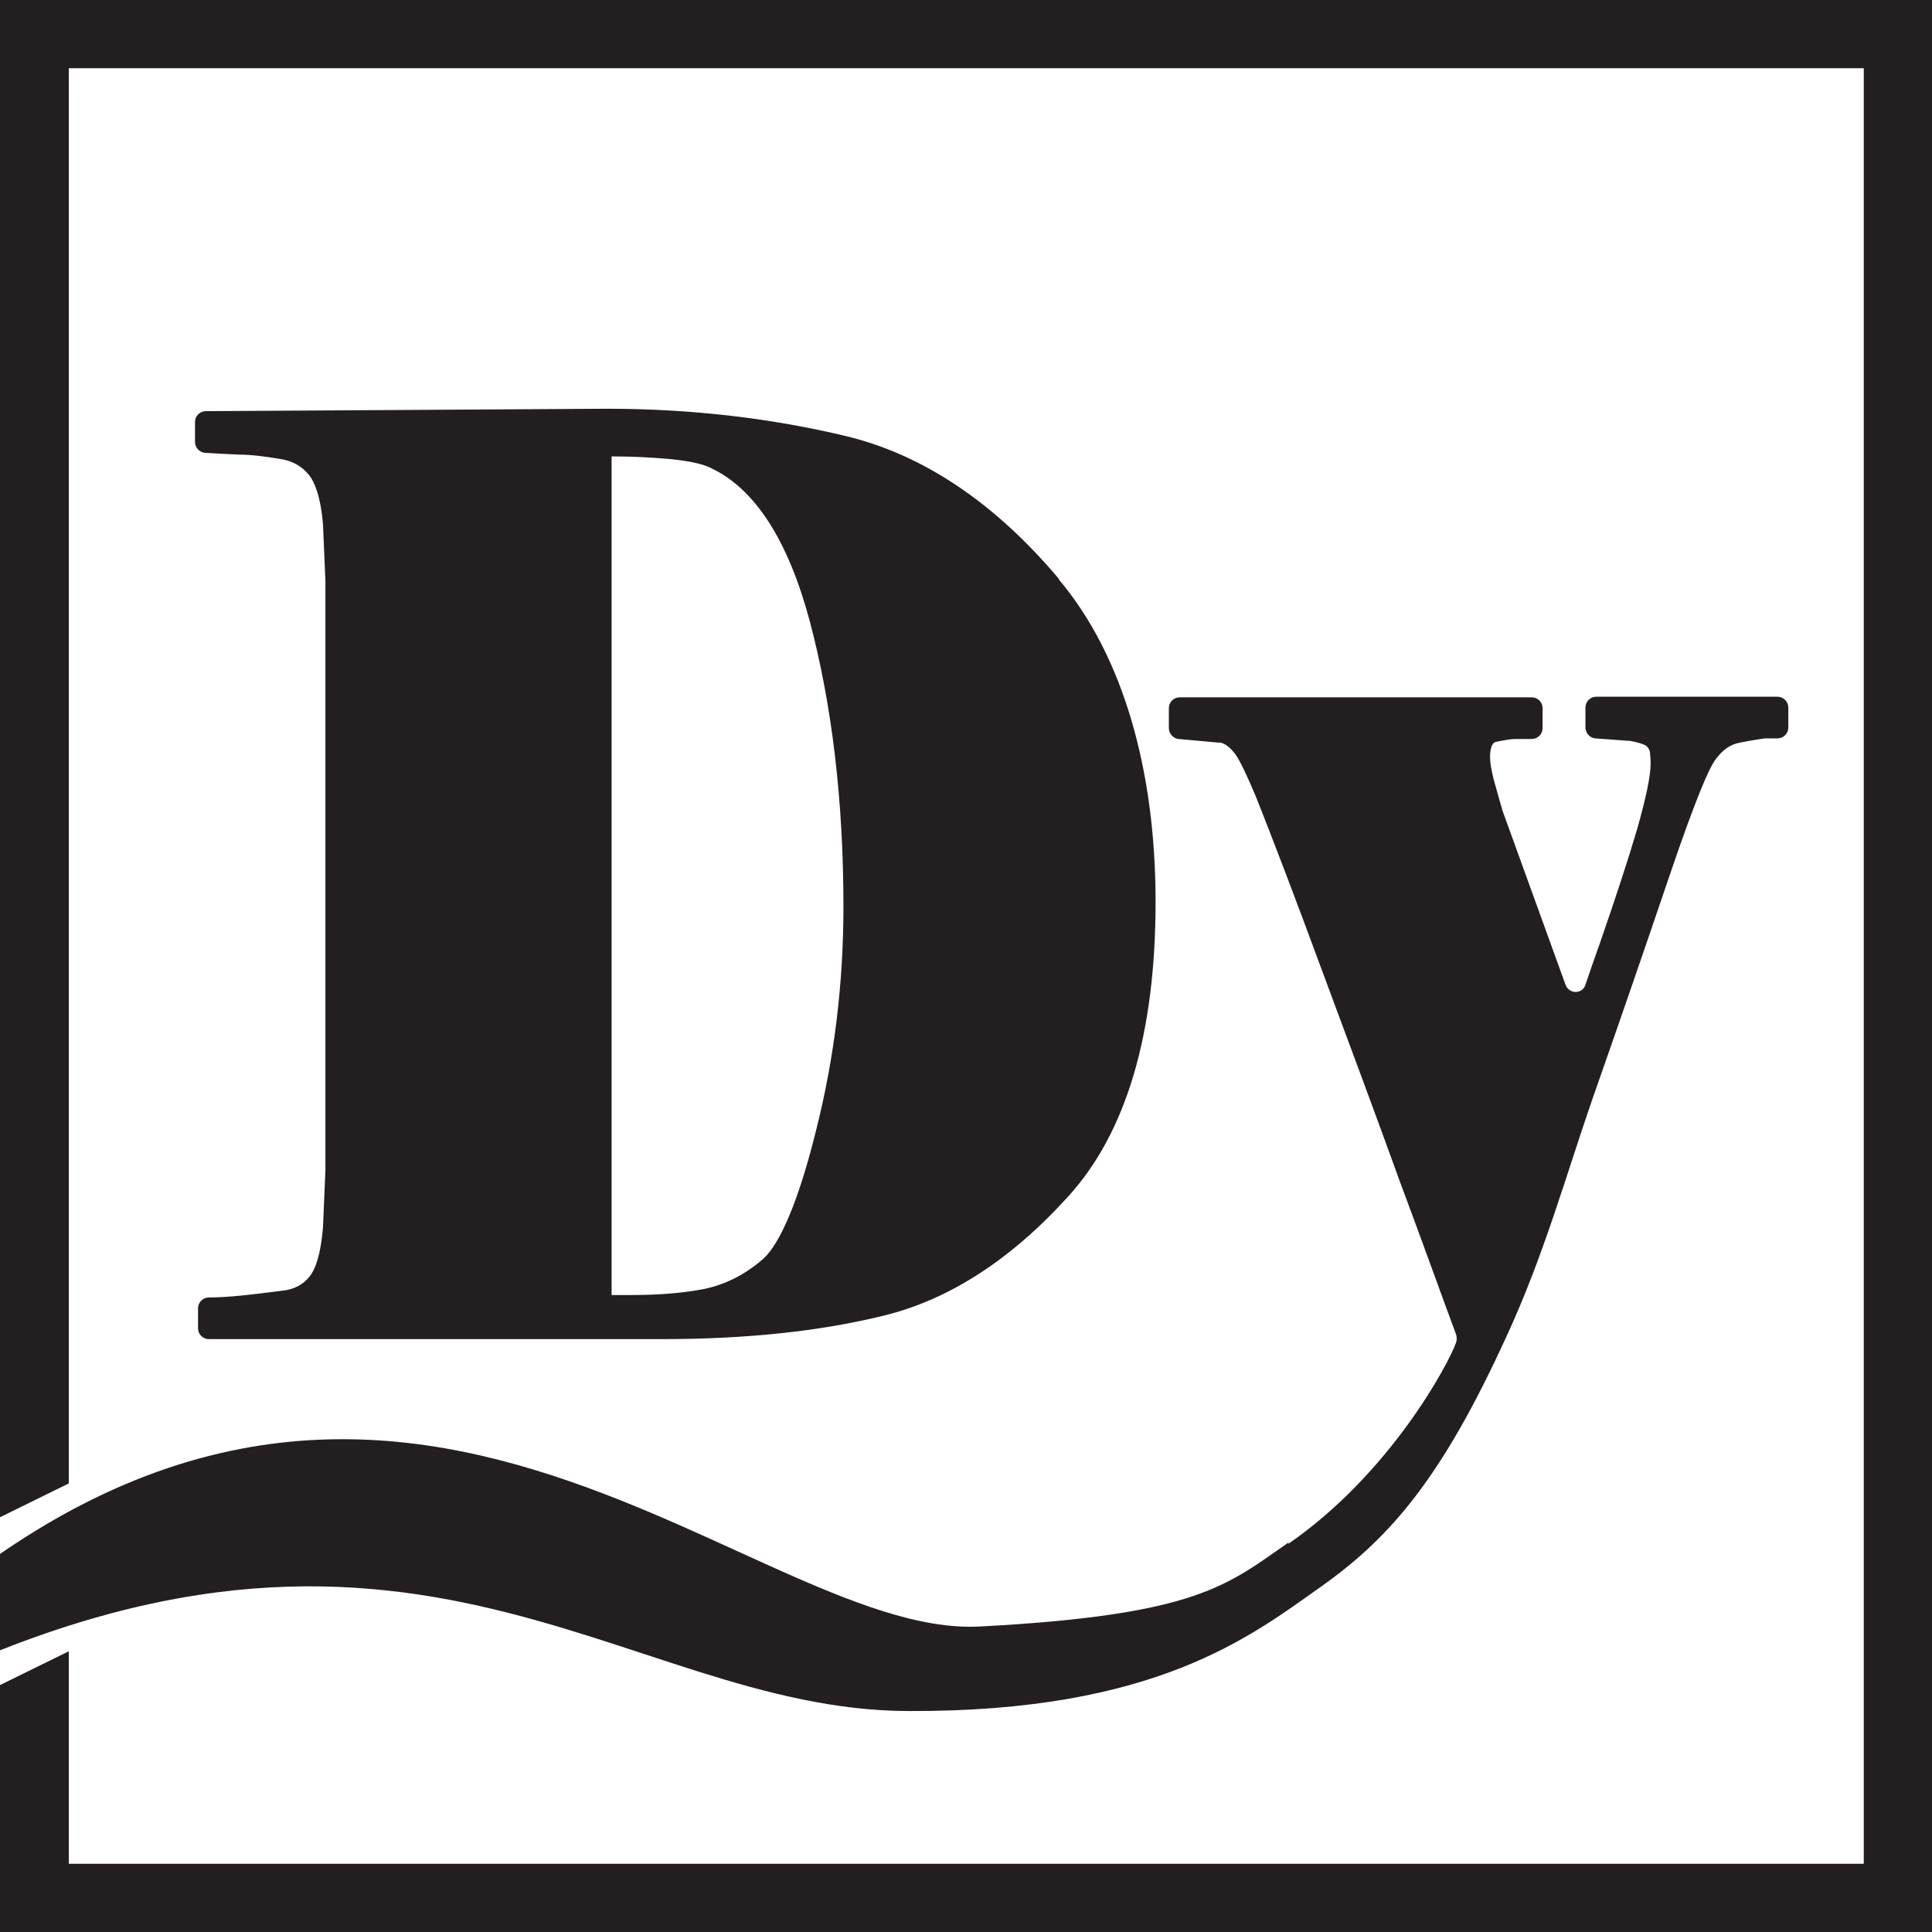 <?xml version="1.0" encoding="UTF-8"?>
<svg id="Layer_1" data-name="Layer 1" xmlns="http://www.w3.org/2000/svg" viewBox="0 0 32 32">
  <defs>
    <style>
      .cls-1 {
        fill: #231f20;
      }

      .cls-2 {
        fill: #fff;
      }
    </style>
  </defs>
  <rect class="cls-2" width="32" height="32"/>
  <g>
    <path class="cls-1" d="M17.54,9.59c-1.06-1.26-2.24-2.05-3.5-2.36-1.24-.3-2.58-.46-3.98-.46l-6.65.04c-.1,0-.18.08-.18.18v.33c0,.09.07.17.16.18h0c.17.01.35.02.57.03.2,0,.43.03.67.07.21.03.37.12.49.27.08.1.19.33.23.82l.04.94v9.75s-.04.94-.04.94c-.04.5-.14.72-.22.82-.11.14-.26.22-.47.24-.24.03-.47.06-.68.08-.2.02-.37.03-.52.03h0c-.1,0-.18.08-.18.18v.33c0,.1.08.18.18.18h7.51c1.39,0,2.62-.13,3.67-.39,1.07-.26,2.1-.92,3.05-1.97.96-1.05,1.45-2.69,1.45-4.88s-.54-4.08-1.6-5.34ZM13.52,18.71c-.36,1.46-.69,1.98-.89,2.15-.3.26-.63.42-.97.49-.36.07-.77.1-1.21.1-.1,0-.19,0-.25,0-.02,0-.05,0-.07,0V7.56h.04c.24,0,.54.01.89.04.33.03.57.08.71.15h0c.73.34,1.28,1.19,1.64,2.53.37,1.39.56,2.98.56,4.74,0,1.26-.15,2.5-.45,3.69Z"/>
    <path class="cls-1" d="M21.34,25.55c-1.01.7-1.5,1.2-5.11,1.39-3.98.21-10.25-7.65-18.68.88-.24.25.05.64.36.48,8.71-4.57,12.32.02,17.12.04,4.11.02,5.69-1.24,6.85-2.06s2.01-1.82,3.07-4.14c.62-1.34.99-2.68,1.43-3.95.45-1.28.87-2.5,1.25-3.62.47-1.39.68-1.84.77-1.97.12-.17.25-.27.42-.3.25-.05.36-.06.41-.07.08,0,.14,0,.21,0h0c.1,0,.18-.08.18-.18v-.33c0-.1-.08-.18-.18-.18h-3c-.1,0-.18.08-.18.18v.33c0,.09.07.17.16.18l.55.04s.01,0,.02,0c.11.02.18.04.23.06.06.02.1.07.11.14,0,.04.01.09.01.17,0,.22-.08.58-.22,1.08-.15.51-.36,1.15-.62,1.9-.09.25-.17.48-.24.69-.05.16-.27.16-.33,0l-1.05-2.9s0,0,0-.01c-.05-.16-.09-.32-.14-.49-.04-.16-.06-.28-.06-.37,0-.11.02-.23.09-.25.14-.03.25-.05.33-.05h.27c.1,0,.18-.08.18-.18v-.33c0-.1-.08-.18-.18-.18h-5.83c-.1,0-.18.08-.18.18v.33c0,.09.07.17.16.18l.66.06s.03,0,.04,0c.1.03.17.1.24.19.09.13.2.37.34.7.27.68.65,1.67,1.11,2.92.47,1.26.9,2.42,1.28,3.47.37.99.67,1.83.93,2.53.01.04.01.08,0,.12-.13.37-1.1,2.18-2.78,3.34Z"/>
    <polygon class="cls-1" points="0 0 0 25.13 1.14 24.57 1.14 1.13 30.87 1.13 30.87 30.87 1.14 30.87 1.14 27.35 0 27.91 0 32 32 32 32 0 0 0"/>
  </g>
</svg>